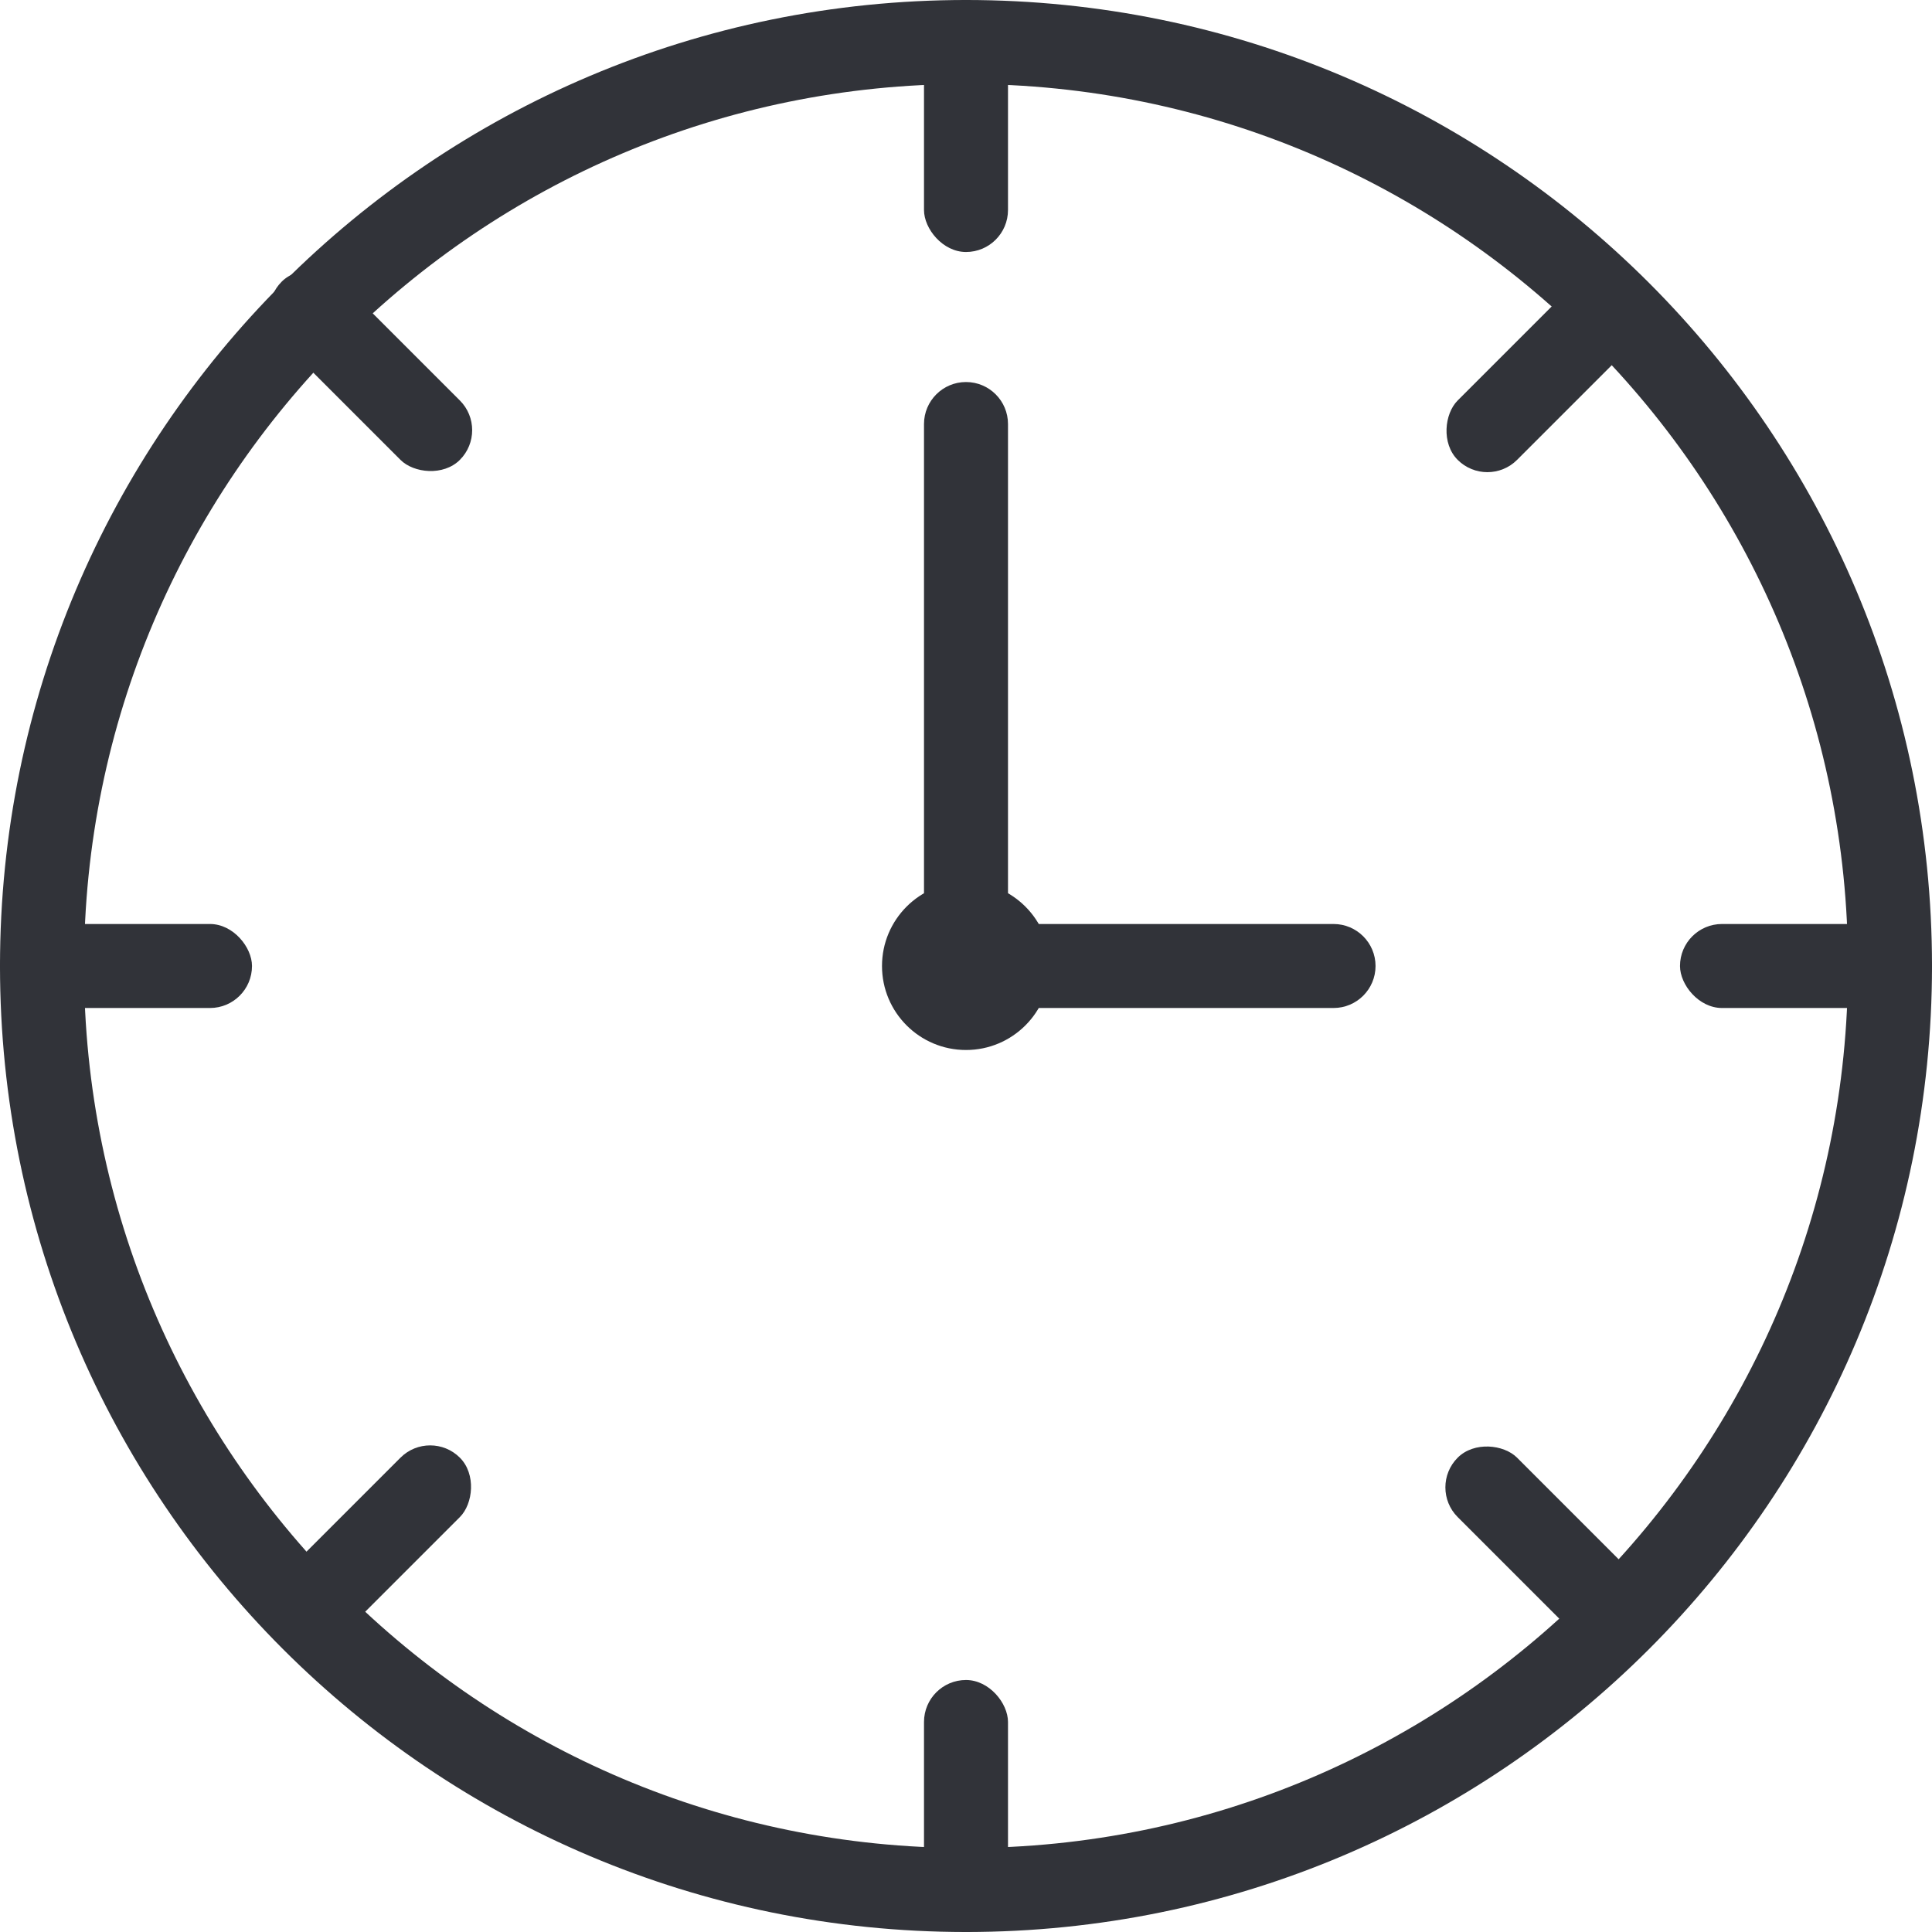 <?xml version="1.0" encoding="UTF-8"?>
<svg width="46px" height="46px" viewBox="0 0 46 46" version="1.1" xmlns="http://www.w3.org/2000/svg" xmlns:xlink="http://www.w3.org/1999/xlink">
    <!-- Generator: Sketch 53.1 (72631) - https://sketchapp.com -->
    <title>icon / time</title>
    <desc>Created with Sketch.</desc>
    <g id="icon-/-time" stroke="none" stroke-width="1" fill="none" fill-rule="evenodd">
        <path d="M23,44 C34.598,44 44,34.598 44,23 C44,11.402 34.598,2 23,2 C11.402,2 2,11.402 2,23 C2,34.598 11.402,44 23,44 Z M23,46 C10.297,46 0,35.703 0,23 C0,10.297 10.297,0 23,0 C35.703,0 46,10.297 46,23 C46,35.703 35.703,46 23,46 Z" id="Oval" fill="#313339" fill-rule="nonzero"></path>
        <rect id="Rectangle" fill="#313339" x="22" y="0" width="2" height="6" rx="1"></rect>
        <rect id="Rectangle-Copy-5" fill="#313339" transform="translate(8.828, 8.828) rotate(-45) translate(-8.828, -8.828) " x="7.828" y="5.828" width="2" height="6" rx="1"></rect>
        <rect id="Rectangle-Copy-6" fill="#313339" transform="translate(36.828, 36.828) rotate(-45) translate(-36.828, -36.828) " x="35.828" y="33.828" width="2" height="6" rx="1"></rect>
        <rect id="Rectangle-Copy-3" fill="#313339" transform="translate(36.828, 8.828) rotate(45) translate(-36.828, -8.828) " x="35.828" y="5.828" width="2" height="6" rx="1"></rect>
        <rect id="Rectangle-Copy-4" fill="#313339" transform="translate(8.828, 36.828) rotate(45) translate(-8.828, -36.828) " x="7.828" y="33.828" width="2" height="6" rx="1"></rect>
        <rect id="Rectangle-Copy" fill="#313339" x="22" y="40" width="2" height="6" rx="1"></rect>
        <rect id="Rectangle" fill="#313339" x="40" y="22" width="6" height="2" rx="1"></rect>
        <rect id="Rectangle-Copy-2" fill="#313339" x="0" y="22" width="6" height="2" rx="1"></rect>
        <path d="M31.751,22 C32.303,22 32.751,22.448 32.751,23 C32.751,23.552 32.303,24 31.751,24 L23,24 C22.448,24 22,23.552 22,23 L22,10.096 C22,9.544 22.448,9.096 23,9.096 C23.552,9.096 24,9.544 24,10.096 L24,22 L31.751,22 Z" id="Path-9" fill="#313339" fill-rule="nonzero"></path>
        <circle id="Oval" fill="#313339" cx="23" cy="23" r="2"></circle>
    </g>
</svg>